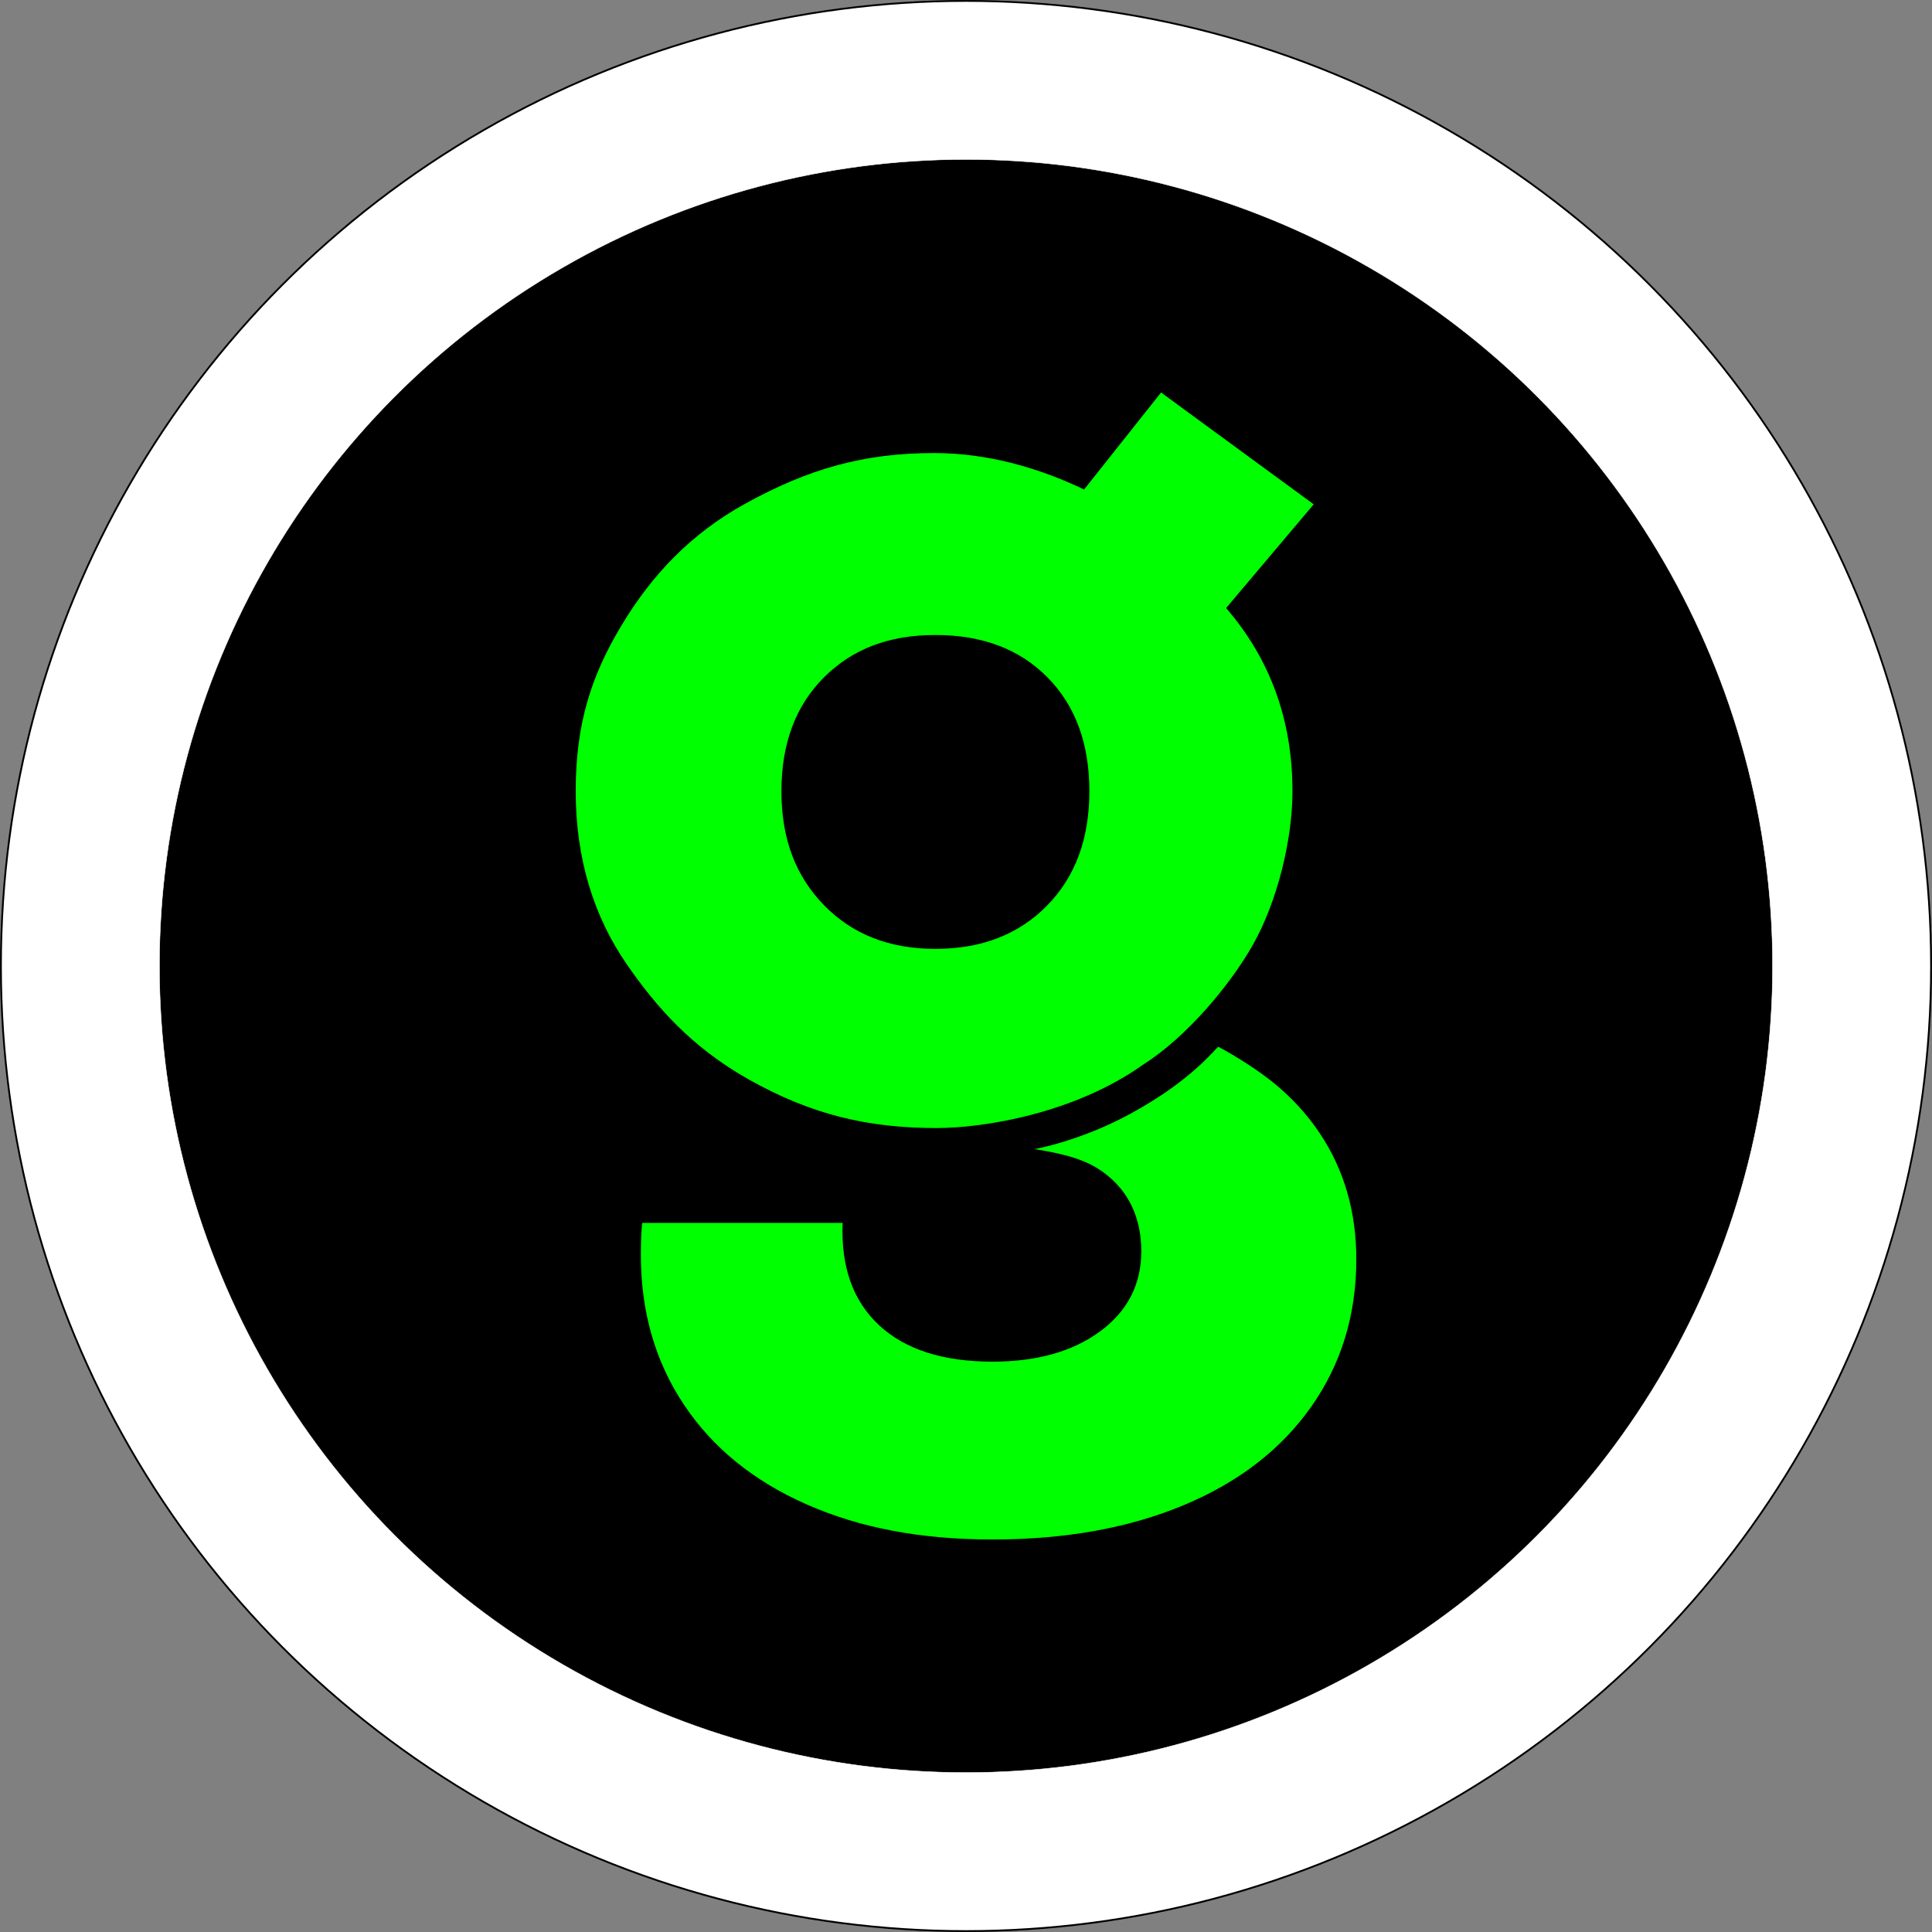 <svg xmlns="http://www.w3.org/2000/svg" id="Capa_1" data-name="Capa 1" viewBox="0 0 1066.22 1066.22"><rect x="0" y="0" width="1066.22" height="1066.22" fill="#808080" stroke="none"/><defs><style>      .cls-1 {        fill: lime;      }      .cls-2 {        stroke: #fff;        stroke-width: .25px;      }      .cls-2, .cls-3 {        stroke-miterlimit: 10;      }      .cls-3 {        fill: #fff;        stroke: #000;      }    </style></defs><circle class="cls-3" cx="533.11" cy="533.11" r="532.61"></circle><circle class="cls-2" cx="533.11" cy="533.11" r="445.13"></circle><g><path class="cls-1" d="M516.96,622.54c-37.61,0-68.9-7.18-103.81-26.85-31.91-17.98-51.12-40.29-67-63.16-18.48-26.61-28.43-58.68-28.43-95.85s8.49-63.65,25.34-91.66c16.85-28,38.42-50.59,68.06-66.96,35.31-19.5,65.8-28.03,104.38-28.03,29.79,0,57.87,8.21,82.78,20.11l42.48-53.53,84.24,61.71-48.34,57.25c24.41,28.25,36.62,61.96,36.62,101.11,0,27.26-8.62,61.18-21.56,84.23-12.94,23.05-37.21,51.63-60.65,66.49-38.09,27.17-88.23,35.13-114.1,35.13ZM577.76,499.87c15.62-15.86,23.44-36.92,23.44-63.19s-7.69-47.21-23.08-62.82c-15.38-15.61-36.01-23.42-61.9-23.42s-45.91,7.81-61.53,23.42c-15.63,15.61-23.44,36.55-23.44,62.82s7.81,46.72,23.44,62.81c15.62,16.11,36.13,24.17,61.53,24.17s45.9-7.93,61.54-23.79Z"></path><path class="cls-1" d="M728.36,625.46c13.43,20.07,20.15,43.24,20.15,69.51,0,30.73-8.31,57.86-24.91,81.41-16.6,23.53-40.04,41.63-70.32,54.27-30.29,12.64-65.45,18.95-105.48,18.95s-73.26-6.44-102.55-19.32c-29.3-12.89-51.9-31.23-67.77-55.02-15.87-23.79-23.8-51.3-23.8-82.53,0-7.93.25-13.88.74-17.84h110.61c-.98,24.28,5.74,43.11,20.15,56.5,14.39,13.38,35.27,20.07,62.63,20.07,24.41,0,44.19-5.57,59.34-16.73,15.13-11.15,22.7-25.9,22.7-44.23s-6.95-33.34-20.88-43.5c-9.15-6.67-19.82-9.92-38.06-12.85,0,0,24.82-4.19,53.08-19.58,35.7-19.45,47.55-37.33,48.47-36.84,10.25,5.44,21.99,13.14,29.47,19.1,10.4,8.29,19.21,17.83,26.44,28.62Z"></path></g></svg>